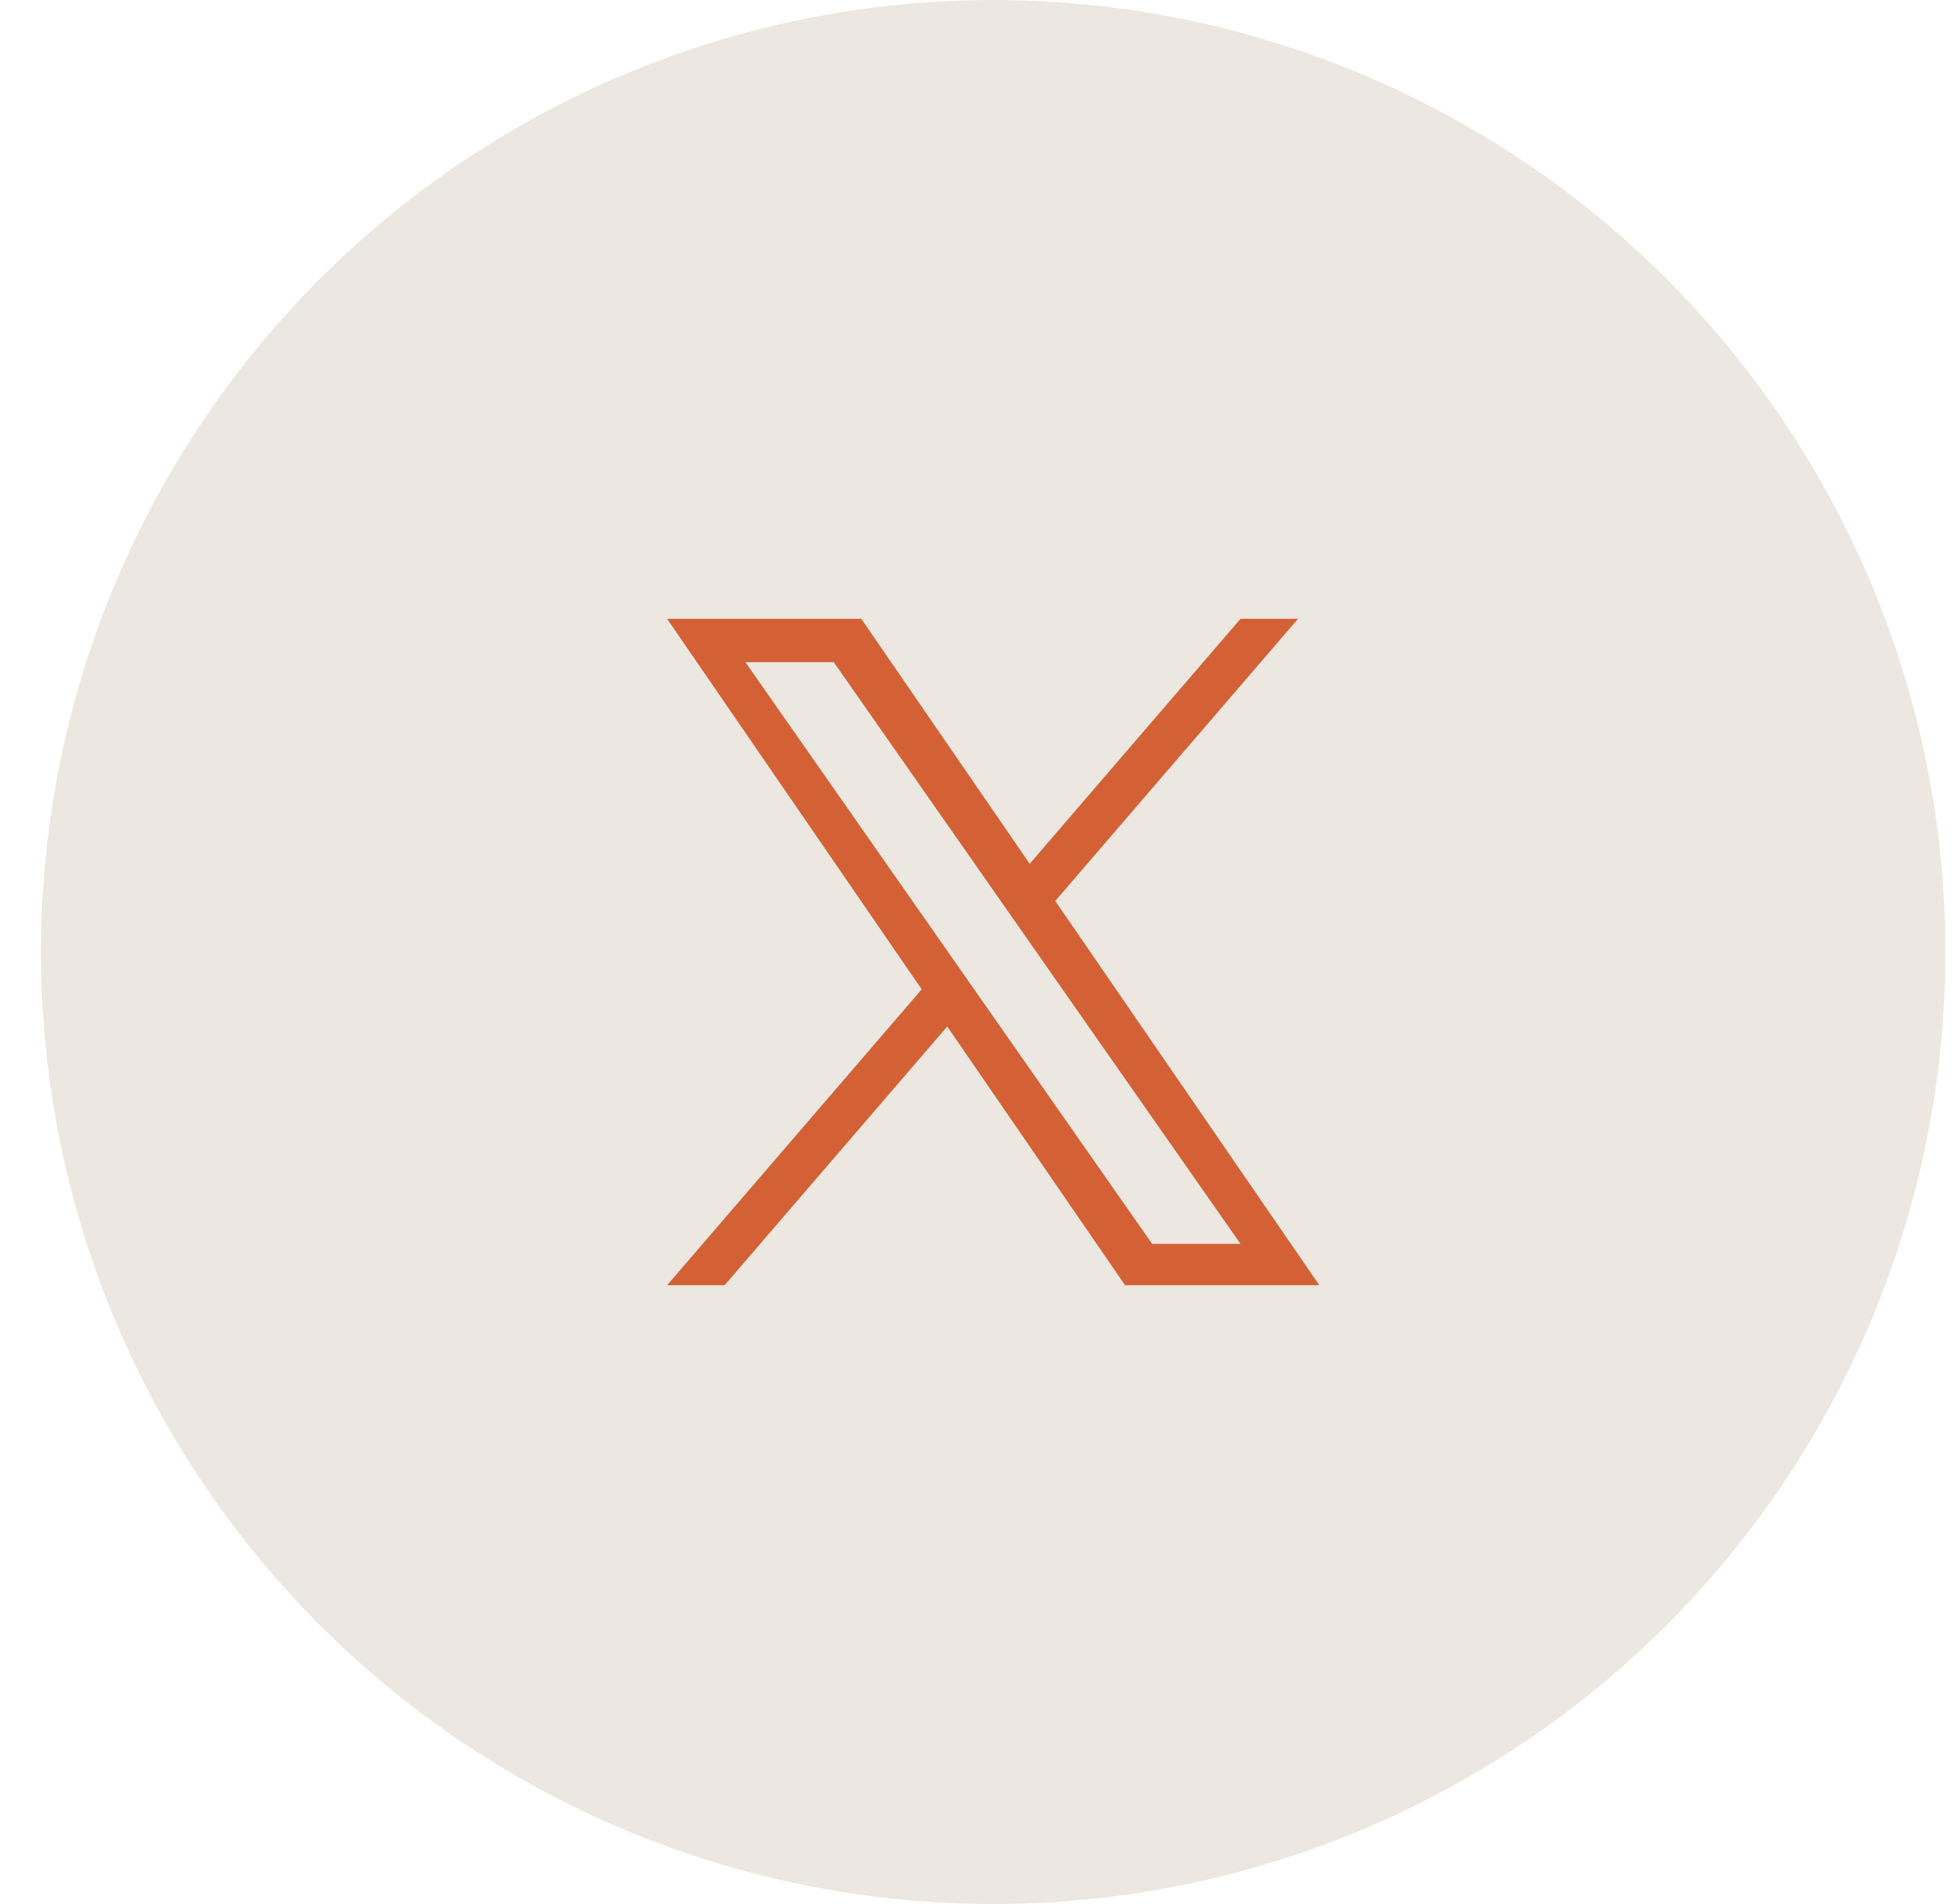 <svg width="41" height="40" viewBox="0 0 41 40" fill="none" xmlns="http://www.w3.org/2000/svg">
<circle cx="20.861" cy="20" r="20" fill="#ECE7E0"/>
<g clip-path="url(#clip0_1163_1018)">
<path d="M22.165 18.928L27.264 13H26.056L21.628 18.147L18.091 13H14.012L19.36 20.784L14.012 27H15.22L19.896 21.564L23.631 27H27.711L22.165 18.928ZM20.509 20.852L19.967 20.077L15.656 13.91H17.512L20.991 18.887L21.533 19.662L26.056 26.132H24.2L20.509 20.852Z" fill="#D36135"/>
</g>
<defs>
<clipPath id="clip0_1163_1018">
<rect width="14" height="14" fill="white" transform="translate(13.861 13)"/>
</clipPath>
</defs>
</svg>
